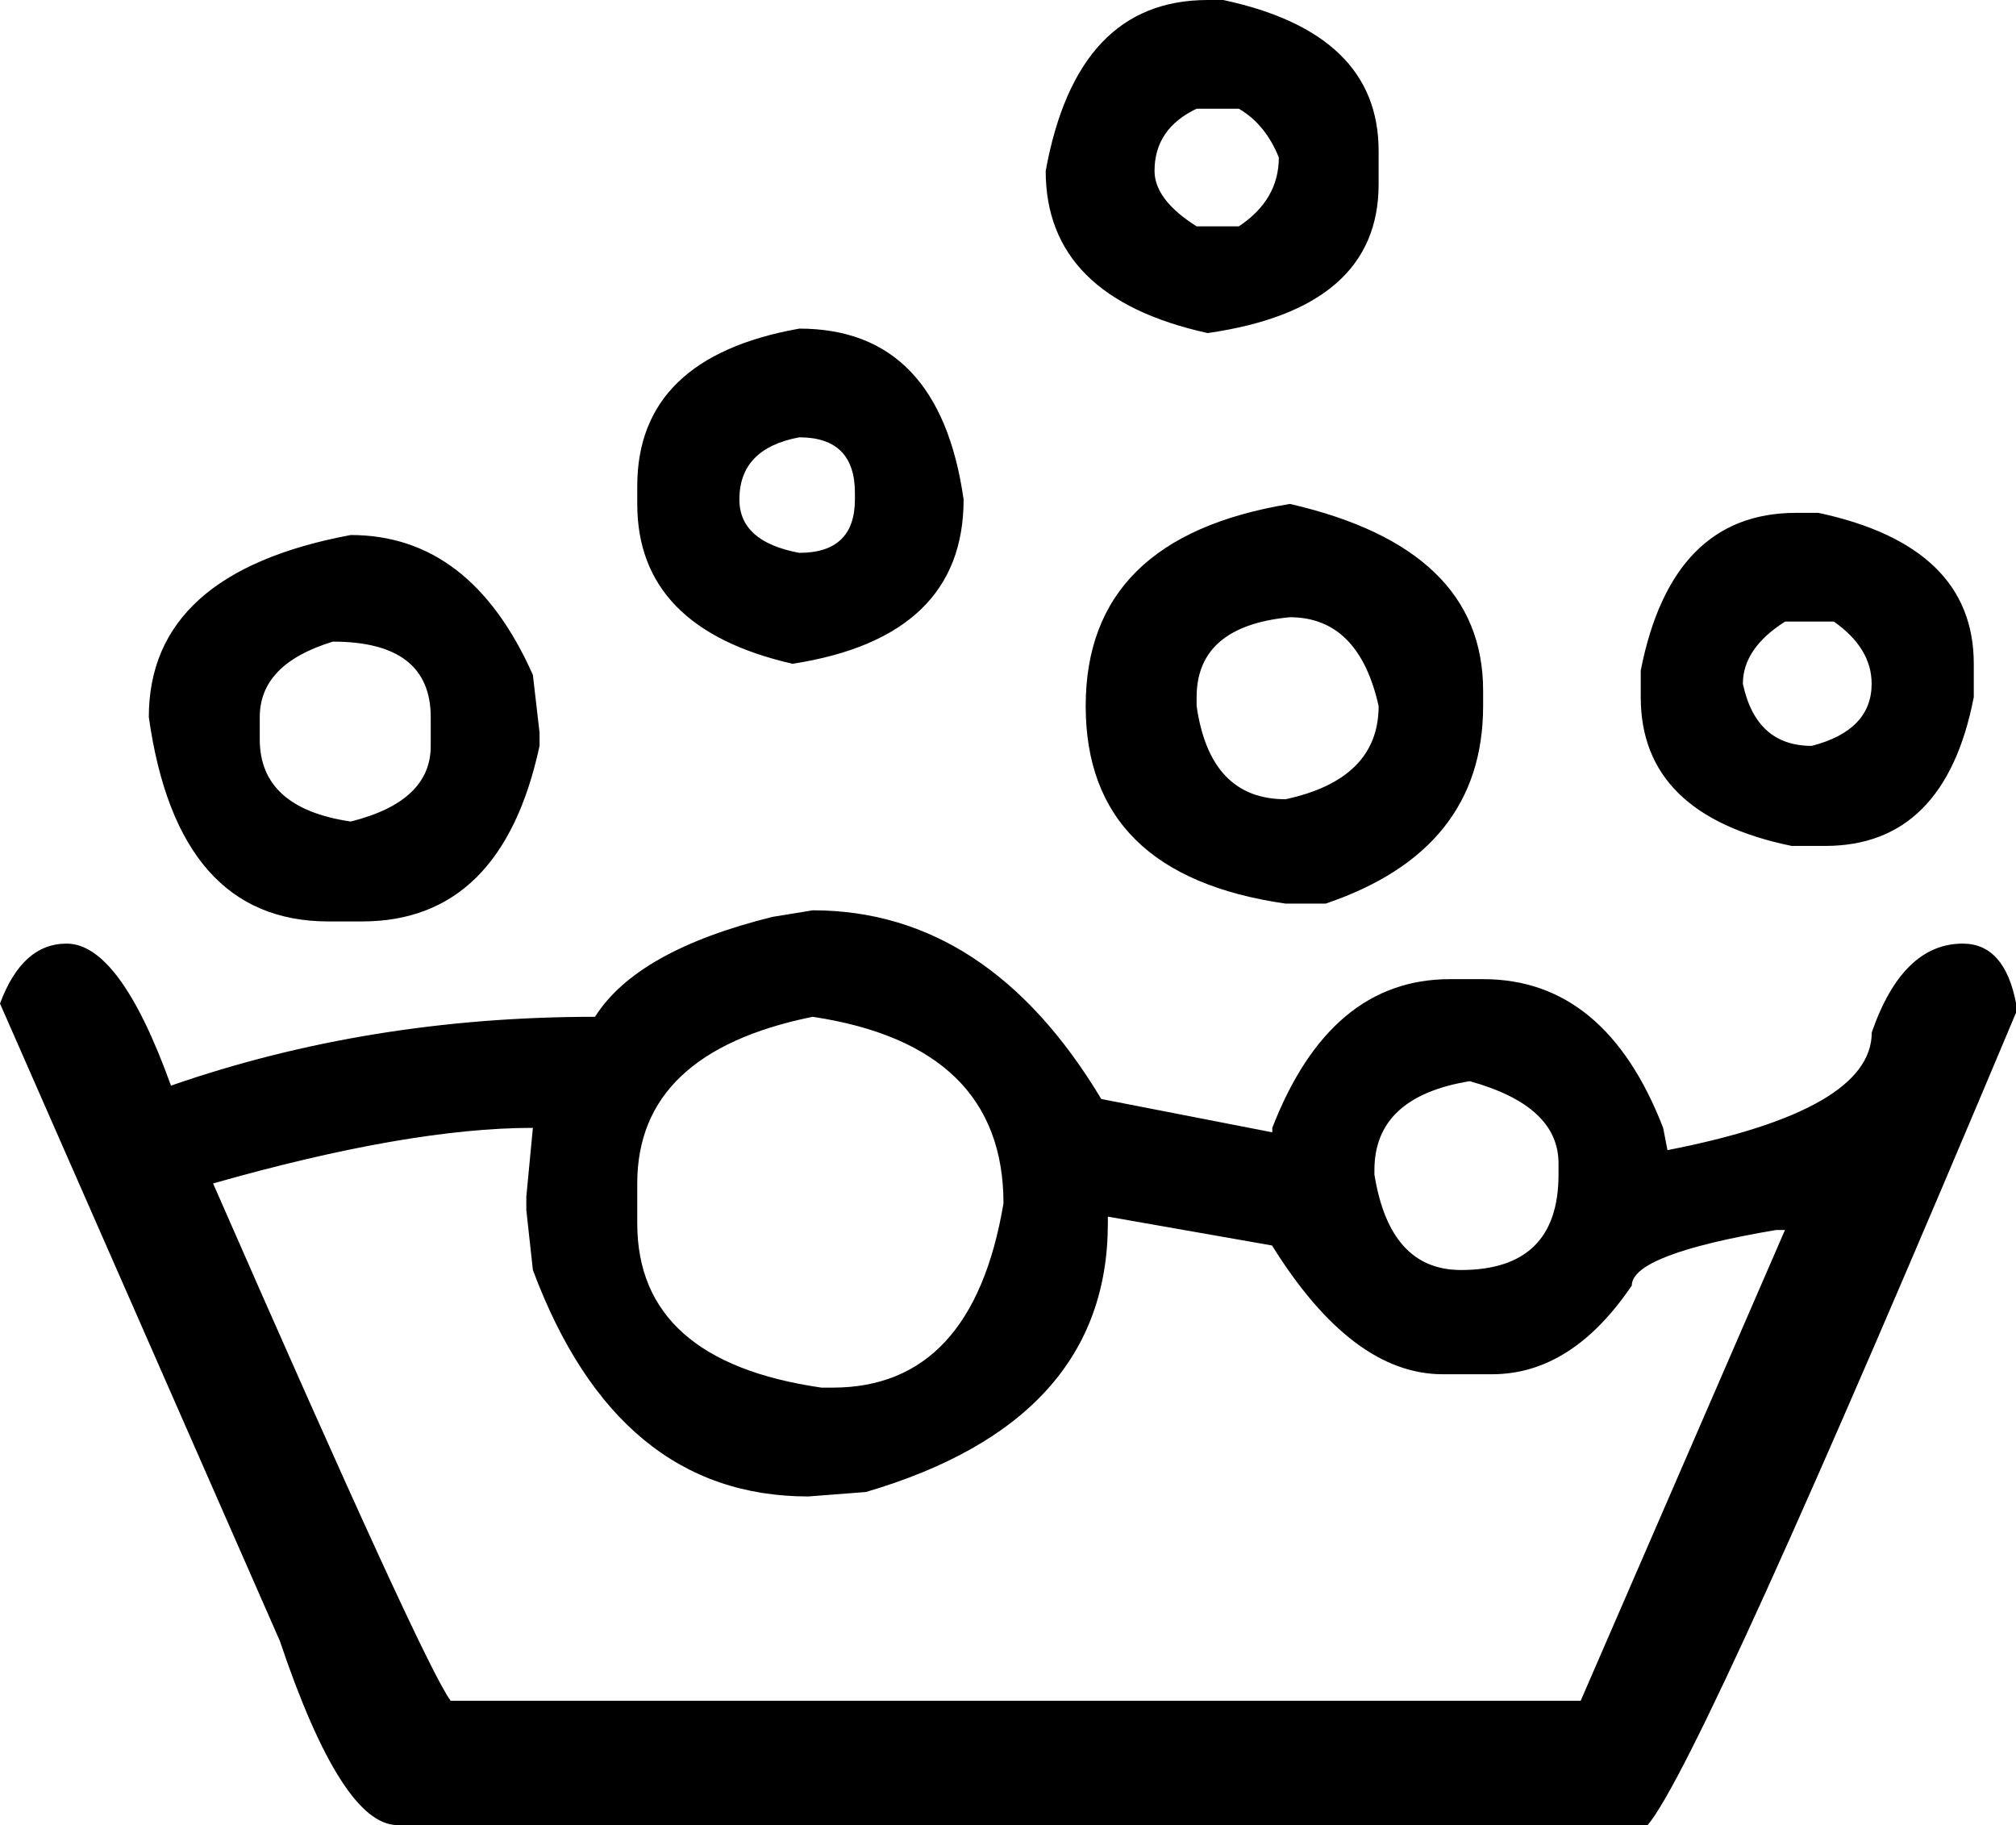 <?xml version="1.0" encoding="utf-8"?>
<!-- Generator: Adobe Illustrator 26.5.0, SVG Export Plug-In . SVG Version: 6.00 Build 0)  -->
<svg version="1.1" id="Ebene_1" xmlns="http://www.w3.org/2000/svg" xmlns:xlink="http://www.w3.org/1999/xlink" x="0px" y="0px"
	 width="16.283px" height="14.74px" viewBox="0 0 16.283 14.74" enable-background="new 0 0 16.283 14.74" xml:space="preserve">
<g>
	<path d="M6.564,7.352c0.944,0,1.721,0.508,2.331,1.524l1.381,0.269V9.109c0.311-0.8,0.788-1.201,1.435-1.201h0.269
		c0.658,0,1.143,0.4,1.453,1.201l0.035,0.18c1.101-0.215,1.65-0.532,1.65-0.951c0.166-0.478,0.412-0.717,0.735-0.717
		c0.226,0,0.369,0.162,0.431,0.484v0.072c-1.698,4.041-2.691,6.229-2.976,6.563H3.21c-0.299,0-0.616-0.496-0.95-1.488L0,8.105
		c0.12-0.322,0.298-0.484,0.538-0.484c0.287,0,0.568,0.383,0.843,1.147c1.064-0.37,2.206-0.556,3.425-0.556
		C5.032,7.854,5.511,7.585,6.24,7.405L6.564,7.352z M2.833,4.321c0.646,0,1.136,0.376,1.471,1.13l0.054,0.466v0.107
		C4.154,6.97,3.676,7.442,2.923,7.442H2.654c-0.813,0-1.297-0.55-1.452-1.65C1.202,5.015,1.745,4.524,2.833,4.321z M1.721,9.558
		c1.136,2.594,1.775,3.987,1.919,4.178h9.127l1.65-3.802h-0.072c-0.776,0.131-1.165,0.281-1.165,0.448
		c-0.324,0.479-0.7,0.717-1.13,0.717h-0.396c-0.49,0-0.949-0.347-1.38-1.04L8.948,9.826V9.88c0,1.064-0.651,1.787-1.954,2.17
		l-0.466,0.036c-1.029,0-1.769-0.61-2.224-1.829L4.251,9.772V9.665l0.053-0.556C3.634,9.109,2.773,9.259,1.721,9.558z M2.098,5.792
		v0.179c0,0.371,0.245,0.592,0.735,0.664c0.431-0.108,0.646-0.311,0.646-0.61V5.792c0-0.406-0.264-0.61-0.79-0.61
		C2.295,5.302,2.098,5.504,2.098,5.792z M6.456,2.654c0.753,0,1.196,0.46,1.327,1.38c0,0.741-0.46,1.184-1.381,1.327
		C5.565,5.17,5.147,4.74,5.147,4.07V3.927C5.147,3.234,5.583,2.809,6.456,2.654z M5.147,9.558V9.88c0,0.741,0.496,1.184,1.488,1.327
		h0.09c0.753,0,1.213-0.496,1.38-1.488c0-0.849-0.514-1.352-1.541-1.507C5.618,8.404,5.147,8.852,5.147,9.558z M5.972,4.034
		c0,0.228,0.161,0.371,0.484,0.431c0.299,0,0.449-0.144,0.449-0.431V3.98c0-0.298-0.15-0.448-0.449-0.448
		C6.133,3.592,5.972,3.759,5.972,4.034z M9.755,0H9.88c0.837,0.179,1.255,0.585,1.255,1.219v0.269c0,0.669-0.46,1.07-1.381,1.202
		C8.882,2.498,8.446,2.062,8.446,1.38C8.614,0.459,9.049,0,9.755,0z M10.419,4.07c1.04,0.239,1.56,0.741,1.56,1.507v0.125
		c0,0.777-0.424,1.309-1.272,1.596h-0.323C9.307,7.143,8.769,6.611,8.769,5.702C8.769,4.794,9.318,4.25,10.419,4.07z M9.325,1.38
		c0,0.155,0.113,0.305,0.34,0.448h0.341c0.215-0.143,0.323-0.328,0.323-0.556c-0.072-0.179-0.179-0.31-0.323-0.394H9.665
		C9.439,0.985,9.325,1.153,9.325,1.38z M9.665,5.63v0.072c0.072,0.502,0.311,0.753,0.718,0.753c0.501-0.108,0.752-0.359,0.752-0.753
		c-0.107-0.478-0.347-0.717-0.717-0.717C9.917,5.032,9.665,5.248,9.665,5.63z M11.101,9.45v0.036
		c0.083,0.515,0.315,0.771,0.699,0.771c0.525,0,0.788-0.257,0.788-0.771V9.396c0-0.311-0.239-0.531-0.717-0.664
		C11.357,8.816,11.101,9.055,11.101,9.45z M14.507,4.142h0.18c0.837,0.179,1.255,0.586,1.255,1.219V5.63
		c-0.155,0.801-0.556,1.202-1.2,1.202h-0.271c-0.812-0.167-1.219-0.567-1.219-1.202V5.415C13.419,4.566,13.838,4.142,14.507,4.142z
		 M14.077,5.522c0.071,0.335,0.257,0.502,0.556,0.502c0.322-0.083,0.484-0.251,0.484-0.502c0-0.191-0.102-0.359-0.305-0.502h-0.394
		C14.191,5.164,14.077,5.332,14.077,5.522z"/>
</g>
</svg>
